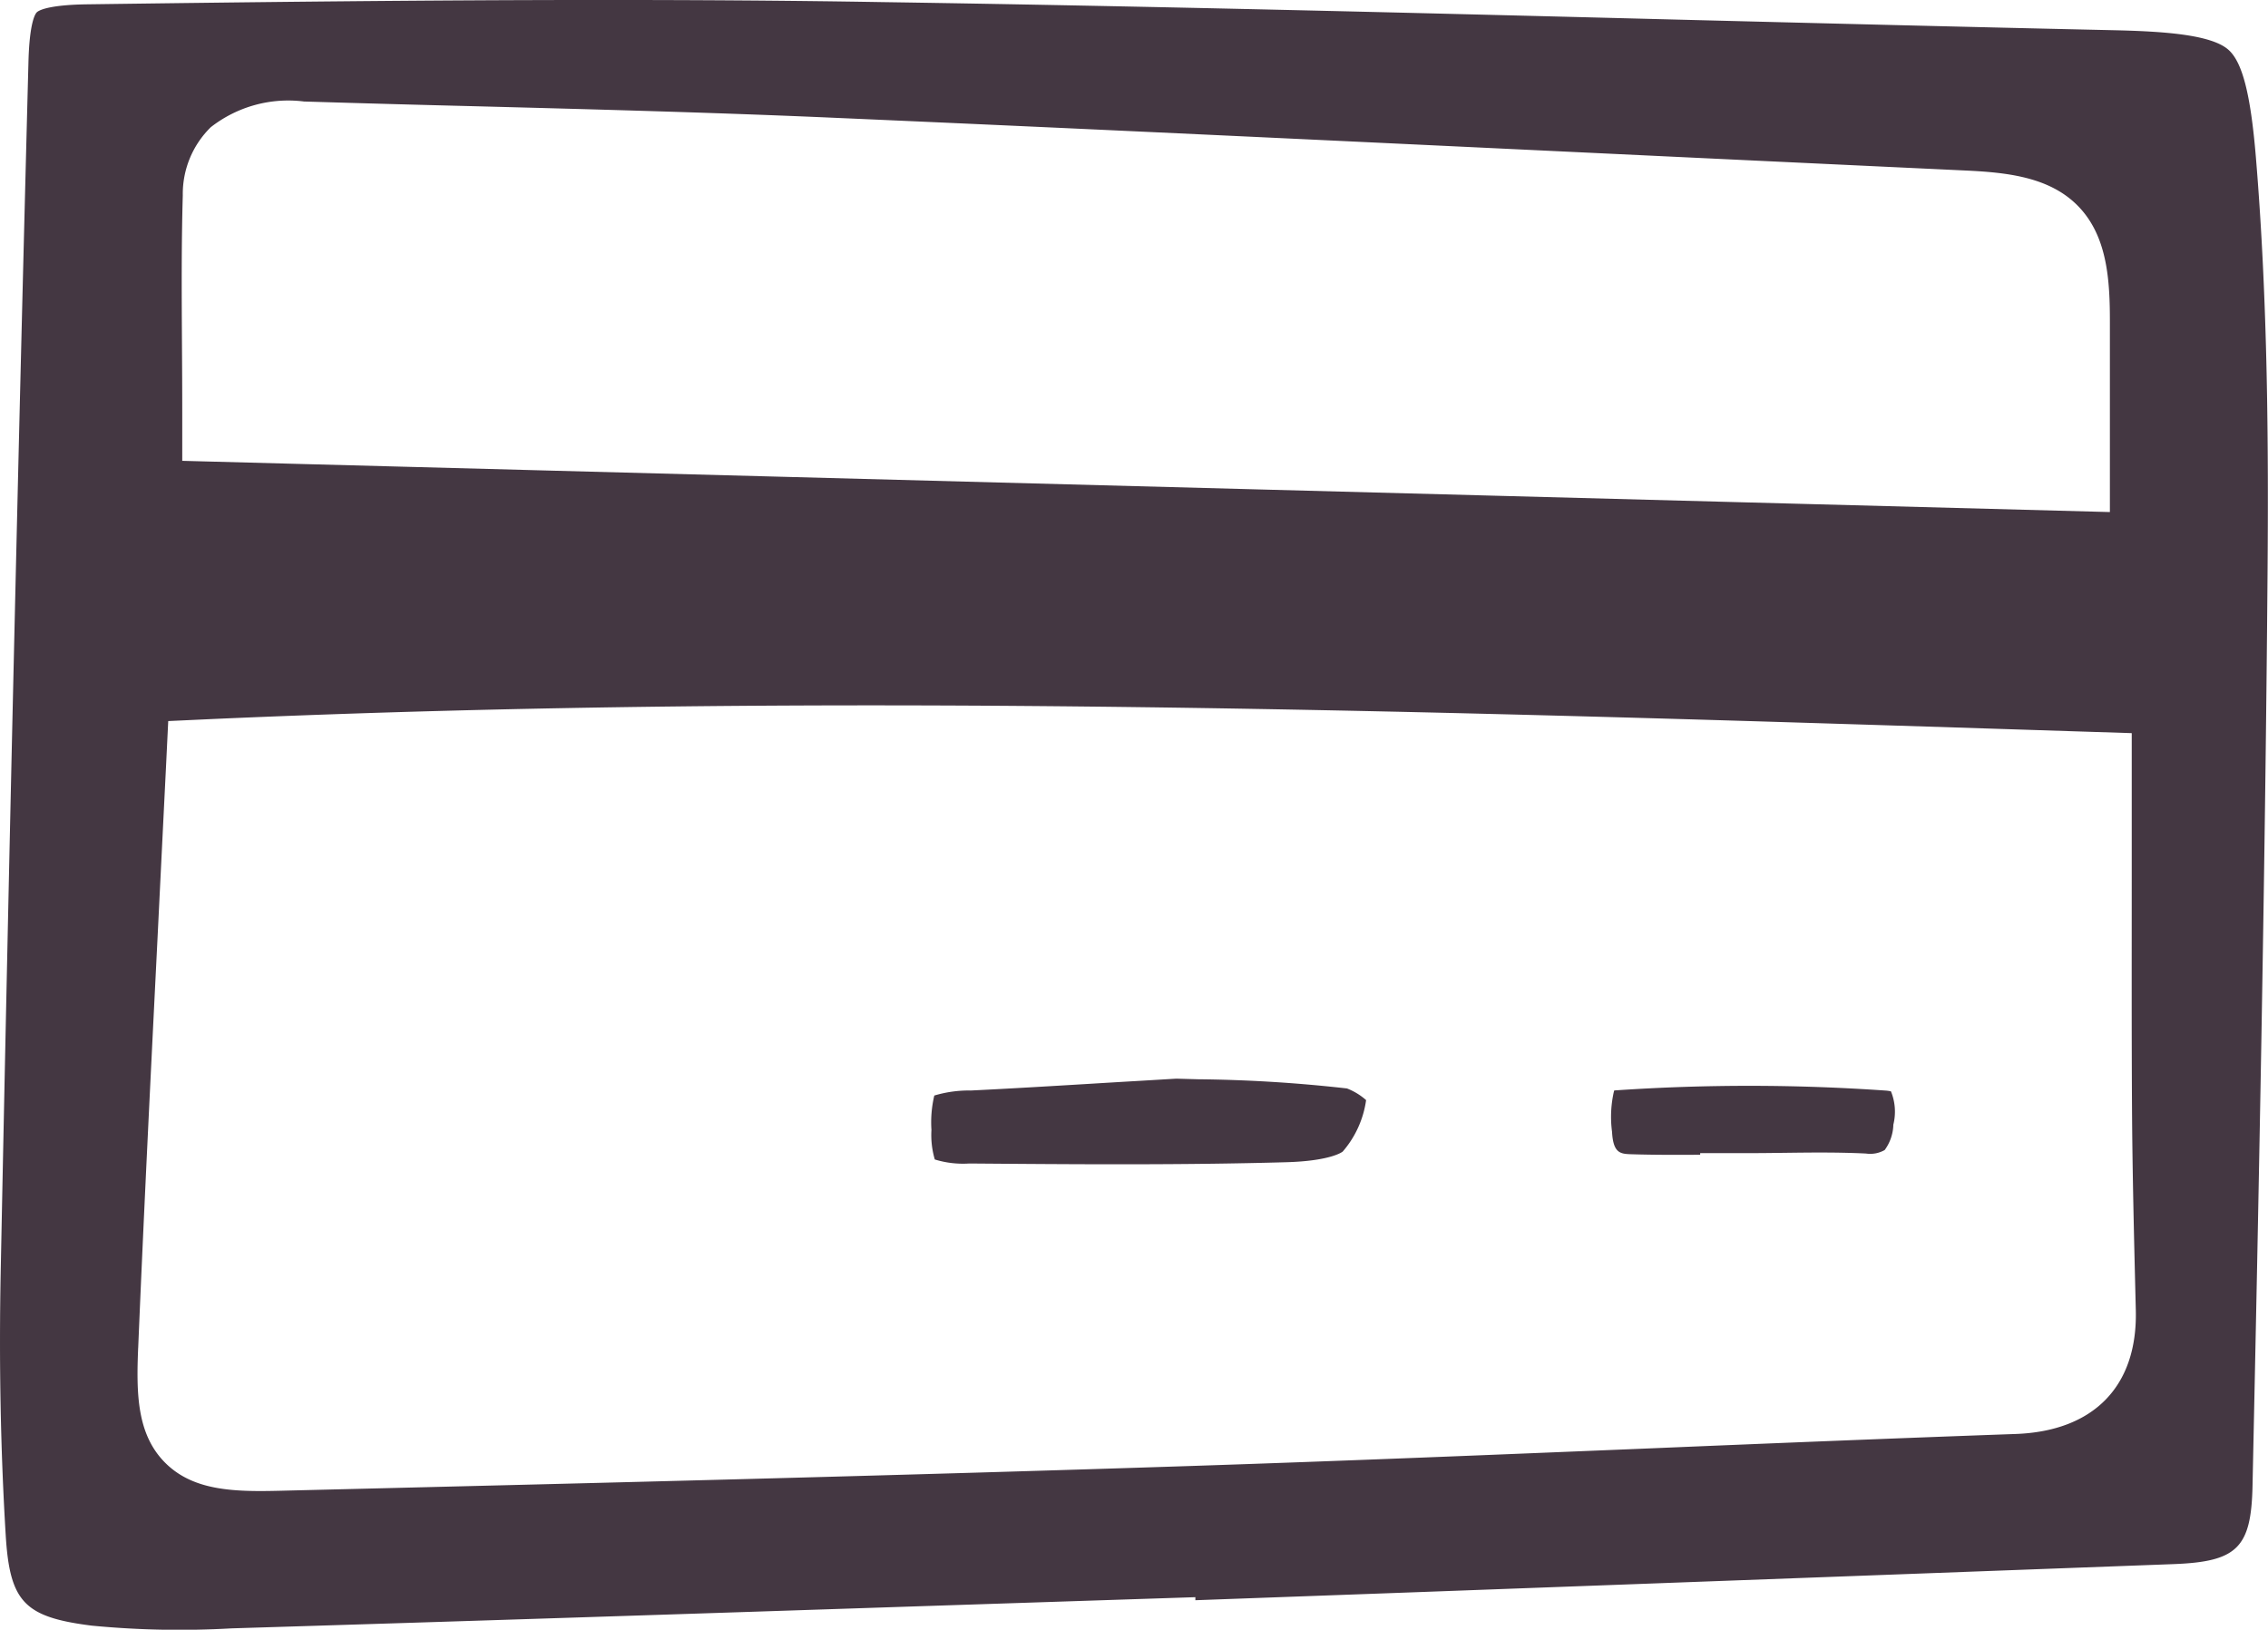 <svg viewBox="0 0 108.555 78.014" height="78.014" width="108.555" xmlns="http://www.w3.org/2000/svg">
  <g transform="translate(0 0)" data-name="Group 1753" id="Group_1753">
    <g transform="translate(0 0)" data-name="Group 1754" id="Group_1754">
      <path fill="#443742" transform="translate(0.001 -0.001)" d="M4.383,77.821a43.841,43.841,0,0,0,6.7.131c10.987-.336,22.139-.7,32.924-1.059l13.207-.434,0,.146,11-.4q17.911-.659,35.821-1.329c3.044-.115,3.715-.779,3.778-3.735.3-14.007.6-28.916.719-43.652.048-5.985.02-13.038-.559-19.974-.251-3.015-.647-4.552-1.323-5.14-.834-.726-3.131-.875-5.489-.928-6.982-.155-14.079-.335-20.942-.509C67.732.617,54.813.29,42.111.1,37.752.028,33.358,0,28.973,0,20.57,0,12.2.1,4.161.208,2.21.235,1.818.531,1.76.591c-.082.082-.353.5-.4,2.408C.872,21.62.44,40.545.033,60.857-.053,65.2.027,69.45.272,73.485c.195,3.2.886,3.928,4.111,4.336M8.748,9.354a4.475,4.475,0,0,1,1.338-3.262A6.018,6.018,0,0,1,14.55,4.86q4.157.127,8.315.23c5.52.145,11.228.295,16.848.54,11.935.519,24.066,1.1,35.8,1.656q9.263.441,18.528.876c2.008.093,4.083.3,5.456,1.738s1.493,3.532,1.489,5.547c0,1.477,0,2.954,0,4.479v4.587L8.722,22.061V19.749c0-1.094-.006-2.162-.013-3.213-.015-2.473-.029-4.808.039-7.183M6.613,64.53c.272-6.514.59-12.891.927-19.642q.2-4.071.406-8.208l.105-2.161,2.161-.1c29.837-1.315,58.606-.39,89.066.59l2.754.088v2.3q0,2.365,0,4.7c0,3.563-.009,7.247.012,10.848.018,3.049.094,6.16.168,9.169l.015.615c.088,3.628-2.01,5.785-5.758,5.918-5.918.21-11.939.457-17.761.7-7.077.29-14.395.591-21.6.828-14.166.466-28.568.819-42.5,1.16l-1.27.031c-.3.007-.592.012-.88.012-1.831,0-3.426-.208-4.575-1.376-1.33-1.354-1.363-3.282-1.271-5.478" data-name="Path 3941" id="Path_3941"></path>
      <path fill="#443742" transform="translate(-105.682 -122.403)" d="M152.126,174.605a5.82,5.82,0,0,0-1.725.242,5.561,5.561,0,0,0-.137,1.647,4.155,4.155,0,0,0,.161,1.414,4.592,4.592,0,0,0,1.645.193h.093c4.954.039,10.077.08,15.089-.062,2.163-.061,2.7-.508,2.7-.512a4.775,4.775,0,0,0,1.117-2.461,3.031,3.031,0,0,0-.916-.558,68.907,68.907,0,0,0-7.134-.44l-1.036-.029-1.673.1q-1.245.072-2.49.148c-1.865.112-3.794.228-5.7.321" data-name="Path 3942" id="Path_3942"></path>
      <path fill="#443742" transform="translate(-182.835 -123.219)" d="M273.452,177.08a2.577,2.577,0,0,0-.109-1.617,1.555,1.555,0,0,0-.244-.037,94.169,94.169,0,0,0-12.9-.013c-.044,0-.079.007-.106.012a5.444,5.444,0,0,0-.1,1.974c.057,1.047.411,1.058.946,1.075,1.076.033,2.185.031,3.273.024v-.078h2.374c.55,0,1.1-.007,1.651-.014,1.272-.016,2.588-.032,3.915.034a1.394,1.394,0,0,0,.892-.169,2.148,2.148,0,0,0,.413-1.191" data-name="Path 3943" id="Path_3943"></path>
    </g>
  </g>
</svg>